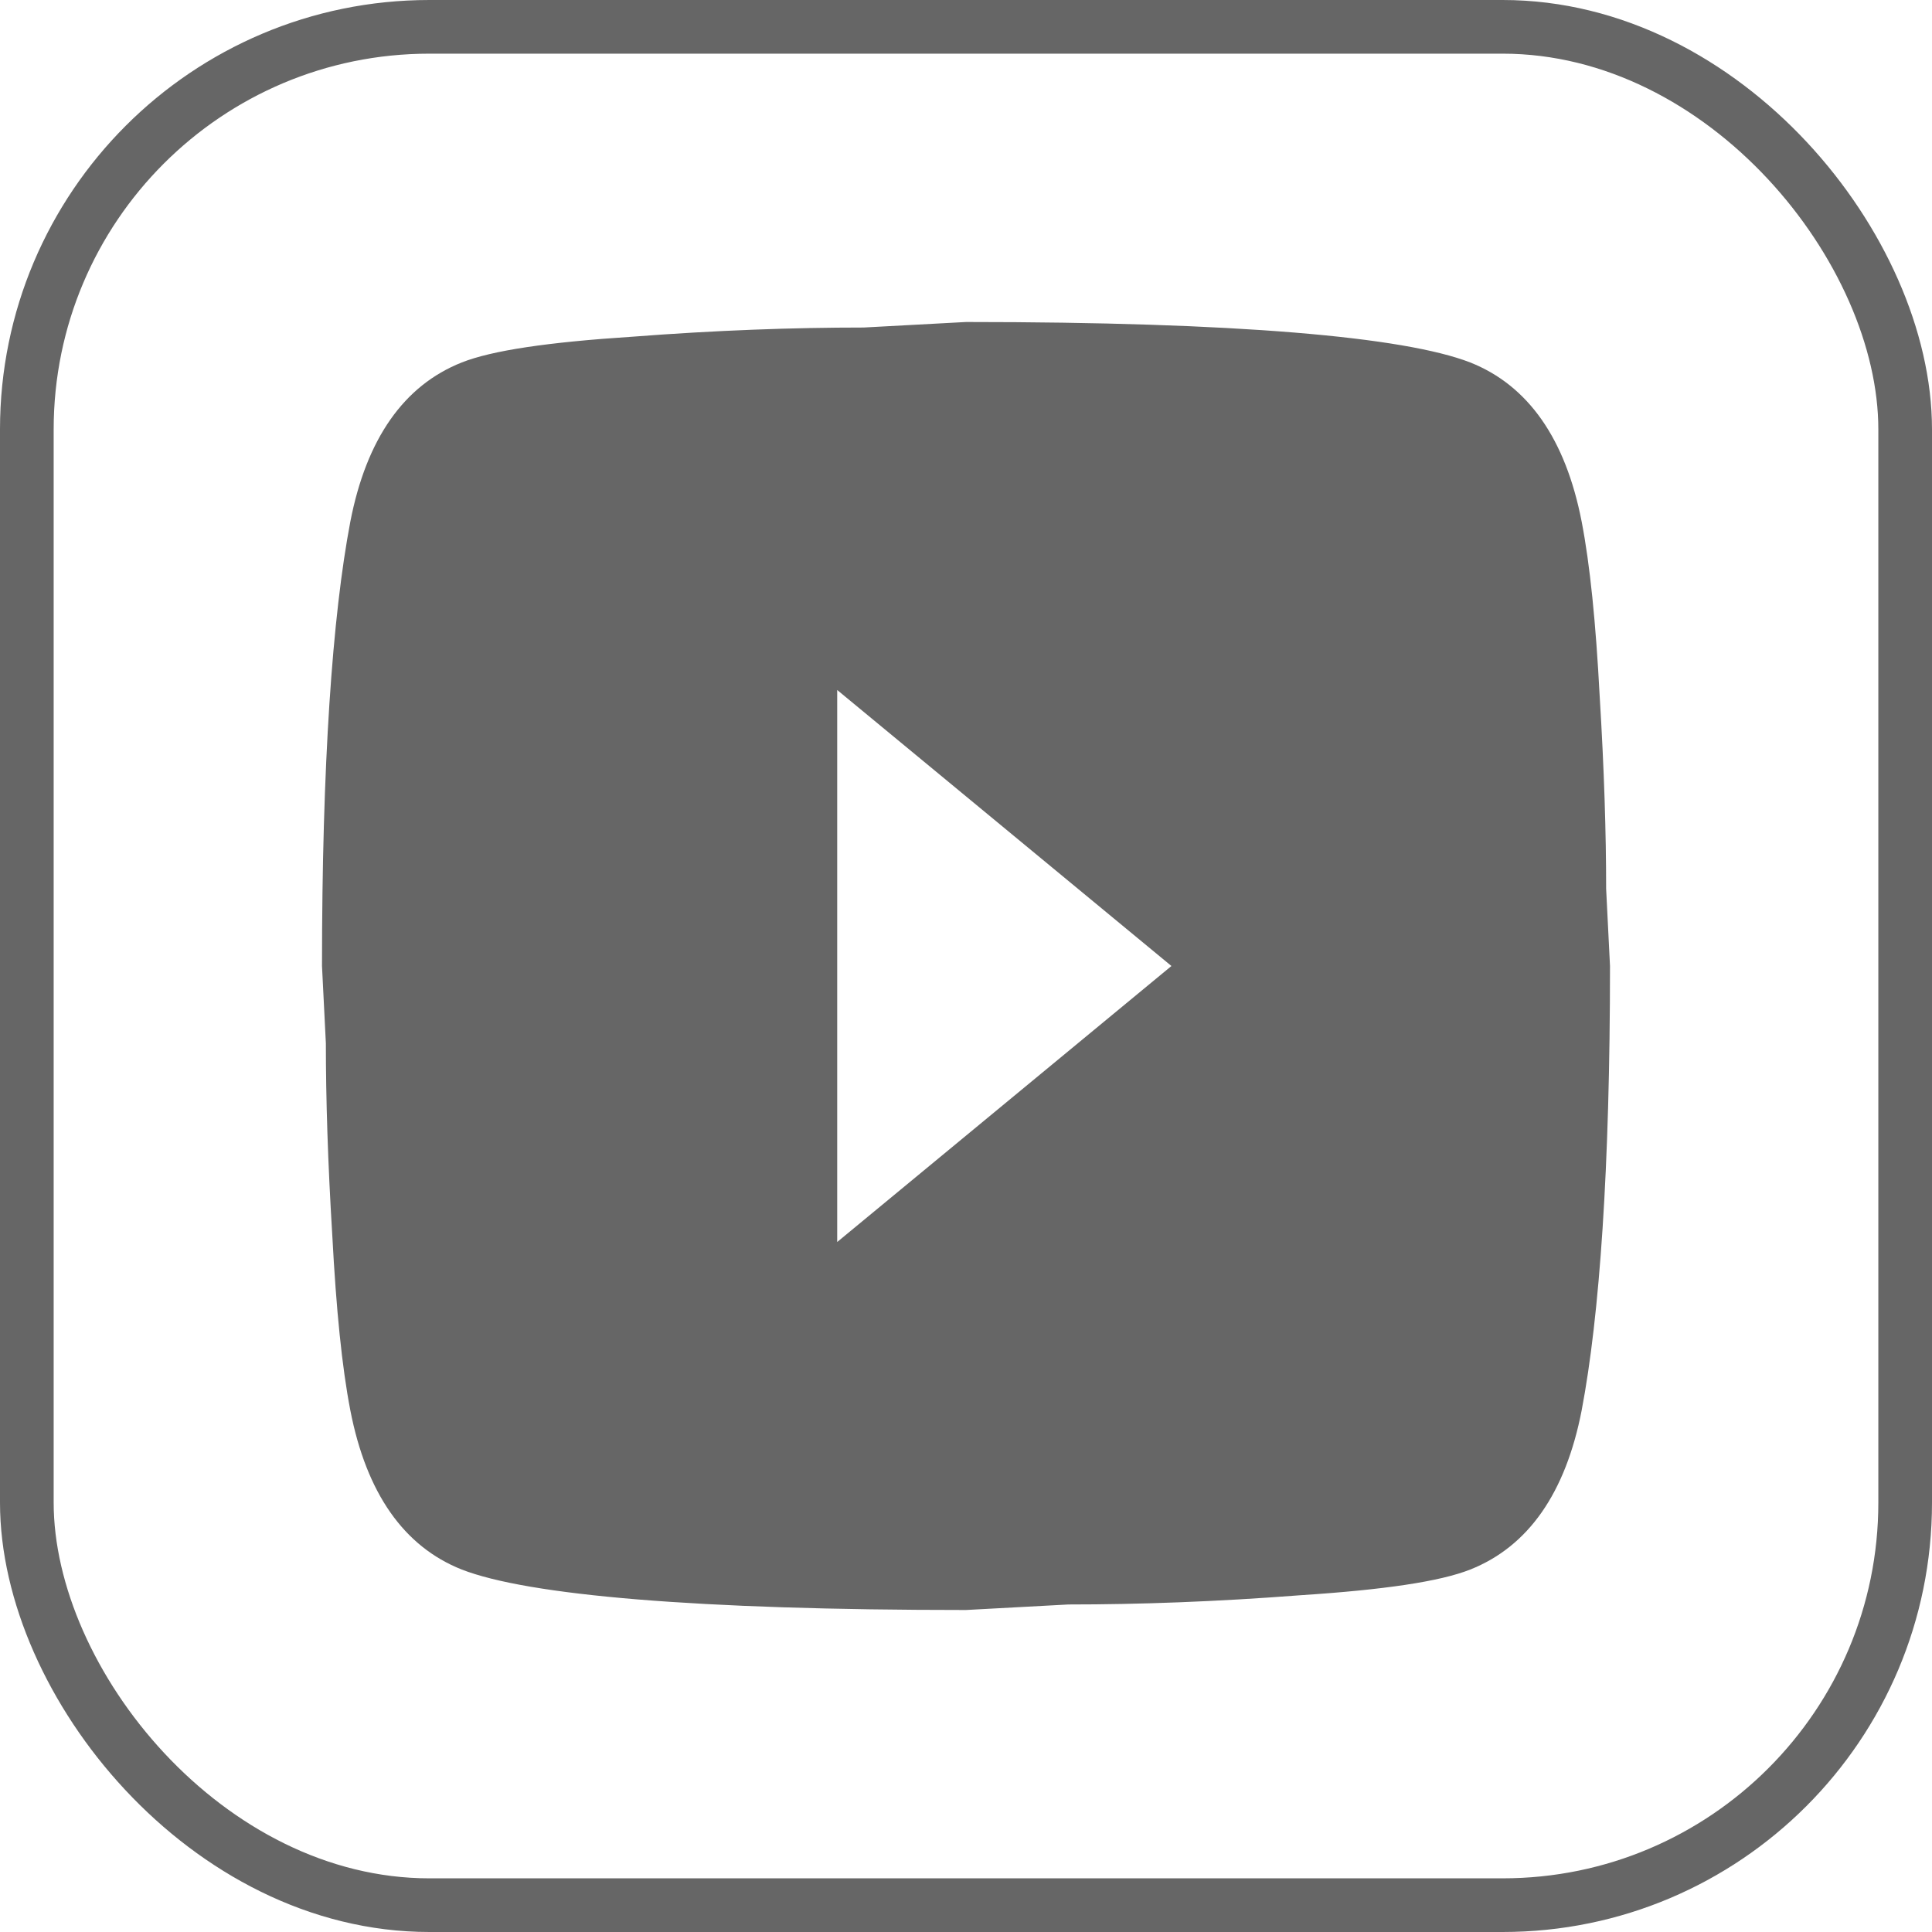 <svg width="36" height="36" viewBox="0 0 36 36" fill="none" xmlns="http://www.w3.org/2000/svg">
<rect x="0.5" y="0.5" width="35" height="35" rx="7.5" stroke="#666666"/>
<path d="M15.6 23.143L21.828 18L15.6 12.857V23.143ZM29.472 9.72C29.628 10.526 29.736 11.606 29.808 12.977C29.892 14.349 29.928 15.531 29.928 16.56L30 18C30 21.754 29.808 24.514 29.472 26.28C29.172 27.823 28.476 28.817 27.396 29.246C26.832 29.469 25.8 29.623 24.216 29.726C22.656 29.846 21.228 29.897 19.908 29.897L18 30C12.972 30 9.84 29.726 8.604 29.246C7.524 28.817 6.828 27.823 6.528 26.28C6.372 25.474 6.264 24.394 6.192 23.023C6.108 21.651 6.072 20.469 6.072 19.44L6 18C6 14.246 6.192 11.486 6.528 9.72C6.828 8.177 7.524 7.183 8.604 6.754C9.168 6.531 10.2 6.377 11.784 6.274C13.344 6.154 14.772 6.103 16.092 6.103L18 6C23.028 6 26.16 6.274 27.396 6.754C28.476 7.183 29.172 8.177 29.472 9.72Z" fill="#666666"/>
</svg>
